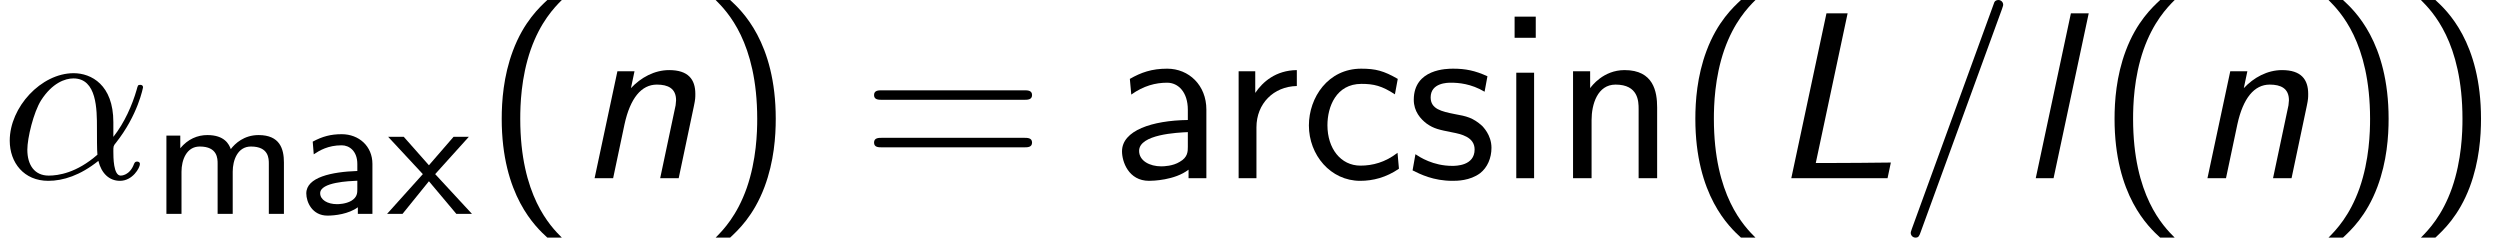 <?xml version='1.0' encoding='UTF-8'?>
<!-- This file was generated by dvisvgm 2.13.3 -->
<svg version='1.1' xmlns='http://www.w3.org/2000/svg' xmlns:xlink='http://www.w3.org/1999/xlink' width='114.776pt' height='10.909pt' viewBox='70.735 60.56 114.776 10.909'>
<defs>
<path id='g3-40' d='M2.956-8.182C2.607-7.855 1.876-7.189 1.375-5.847C.938-4.68 .862-3.524 .862-2.727C.862 .796 2.433 2.247 2.956 2.727H3.622C3.098 2.204 1.713 .796 1.713-2.727C1.713-3.338 1.745-4.615 2.193-5.902C2.64-7.167 3.262-7.822 3.622-8.182H2.956Z'/>
<path id='g3-41' d='M1.276 2.727C1.625 2.4 2.356 1.735 2.858 .393C3.295-.775 3.371-1.931 3.371-2.727C3.371-6.251 1.8-7.702 1.276-8.182H.611C1.135-7.658 2.52-6.251 2.52-2.727C2.52-2.116 2.487-.84 2.04 .447C1.593 1.713 .971 2.367 .611 2.727H1.276Z'/>
<path id='g3-61' d='M7.495-3.6C7.658-3.6 7.865-3.6 7.865-3.818S7.658-4.036 7.505-4.036H.971C.818-4.036 .611-4.036 .611-3.818S.818-3.6 .982-3.6H7.495ZM7.505-1.418C7.658-1.418 7.865-1.418 7.865-1.636S7.658-1.855 7.495-1.855H.982C.818-1.855 .611-1.855 .611-1.636S.818-1.418 .971-1.418H7.505Z'/>
<path id='g3-97' d='M4.353-3.153C4.353-4.265 3.556-5.029 2.553-5.029C1.844-5.029 1.353-4.855 .84-4.56L.905-3.84C1.473-4.244 2.018-4.385 2.553-4.385C3.065-4.385 3.502-3.949 3.502-3.142V-2.673C1.865-2.651 .48-2.193 .48-1.233C.48-.764 .775 .12 1.724 .12C1.876 .12 2.902 .098 3.535-.393V0H4.353V-3.153ZM3.502-1.44C3.502-1.233 3.502-.96 3.131-.753C2.815-.556 2.4-.545 2.28-.545C1.756-.545 1.265-.796 1.265-1.255C1.265-2.018 3.033-2.095 3.502-2.116V-1.44Z'/>
<path id='g3-99' d='M4.473-4.56C3.829-4.931 3.458-5.029 2.793-5.029C1.276-5.029 .393-3.709 .393-2.422C.393-1.069 1.385 .12 2.749 .12C3.338 .12 3.938-.033 4.527-.436L4.462-1.167C3.905-.731 3.316-.578 2.76-.578C1.855-.578 1.244-1.364 1.244-2.433C1.244-3.284 1.647-4.331 2.804-4.331C3.371-4.331 3.742-4.244 4.342-3.851L4.473-4.56Z'/>
<path id='g3-105' d='M1.778-7.418H.807V-6.447H1.778V-7.418ZM1.702-4.844H.884V0H1.702V-4.844Z'/>
<path id='g3-110' d='M4.745-3.251C4.745-3.971 4.582-4.964 3.251-4.964C2.269-4.964 1.735-4.222 1.669-4.135V-4.909H.884V0H1.735V-2.673C1.735-3.393 2.007-4.298 2.836-4.298C3.884-4.298 3.895-3.524 3.895-3.175V0H4.745V-3.251Z'/>
<path id='g3-114' d='M1.713-2.335C1.713-3.425 2.498-4.211 3.567-4.233V-4.964C2.596-4.953 1.996-4.418 1.658-3.916V-4.909H.895V0H1.713V-2.335Z'/>
<path id='g3-115' d='M3.742-4.68C3.175-4.942 2.727-5.029 2.171-5.029C1.898-5.029 .36-5.029 .36-3.6C.36-3.065 .676-2.716 .949-2.509C1.287-2.269 1.527-2.225 2.127-2.105C2.52-2.029 3.153-1.898 3.153-1.32C3.153-.567 2.291-.567 2.127-.567C1.244-.567 .633-.971 .436-1.102L.305-.36C.655-.185 1.255 .12 2.138 .12C2.335 .12 2.935 .12 3.404-.229C3.742-.491 3.927-.927 3.927-1.396C3.927-1.996 3.524-2.367 3.502-2.4C3.076-2.782 2.782-2.847 2.236-2.945C1.636-3.065 1.135-3.175 1.135-3.709C1.135-4.385 1.92-4.385 2.062-4.385C2.411-4.385 2.989-4.342 3.611-3.971L3.742-4.68Z'/>
<path id='g0-76' d='M3.611-7.571H2.64L1.025 0H5.444L5.596-.72C4.625-.709 3.644-.698 2.673-.698H2.149L3.611-7.571Z'/>
<path id='g0-108' d='M3.316-7.571H2.498L.884 0H1.702L3.316-7.571Z'/>
<path id='g0-110' d='M5.444-3.316C5.509-3.622 5.509-3.709 5.509-3.873C5.509-4.538 5.182-4.964 4.309-4.964C3.633-4.964 3.011-4.625 2.553-4.135L2.716-4.909H1.931L.884 0H1.735L2.258-2.476C2.52-3.676 3.033-4.298 3.742-4.298C4.255-4.298 4.625-4.124 4.625-3.578C4.625-3.545 4.604-3.371 4.604-3.349L3.895 0H4.745L5.444-3.316Z'/>
<path id='g1-11' d='M5.204-2.575C5.204-4.287 4.189-4.822 3.382-4.822C1.887-4.822 .447-3.262 .447-1.724C.447-.709 1.102 .12 2.215 .12C2.902 .12 3.687-.131 4.516-.796C4.658-.218 5.018 .12 5.509 .12C6.087 .12 6.425-.48 6.425-.655C6.425-.731 6.36-.764 6.295-.764C6.218-.764 6.185-.731 6.153-.655C5.956-.12 5.564-.12 5.542-.12C5.204-.12 5.204-.971 5.204-1.233C5.204-1.462 5.204-1.484 5.313-1.615C6.338-2.902 6.567-4.167 6.567-4.178C6.567-4.2 6.556-4.287 6.436-4.287C6.327-4.287 6.327-4.255 6.273-4.058C6.076-3.371 5.716-2.542 5.204-1.898V-2.575ZM4.473-1.08C3.513-.24 2.673-.12 2.236-.12C1.582-.12 1.255-.611 1.255-1.309C1.255-1.844 1.538-3.022 1.887-3.578C2.4-4.375 2.989-4.582 3.371-4.582C4.451-4.582 4.451-3.153 4.451-2.302C4.451-1.898 4.451-1.265 4.473-1.08Z'/>
<path id='g1-61' d='M4.789-7.767C4.844-7.909 4.844-7.953 4.844-7.964C4.844-8.084 4.745-8.182 4.625-8.182C4.549-8.182 4.473-8.149 4.44-8.084L.655 2.313C.6 2.455 .6 2.498 .6 2.509C.6 2.629 .698 2.727 .818 2.727C.96 2.727 .993 2.651 1.058 2.465L4.789-7.767Z'/>
<path id='g2-97' d='M3.395-2.295C3.395-3.108 2.774-3.658 1.985-3.658C1.482-3.658 1.1-3.555 .654-3.316L.701-2.734C.964-2.909 1.355-3.148 1.985-3.148C2.335-3.148 2.702-2.885 2.702-2.287V-1.969C1.522-1.929 .359-1.682 .359-.94C.359-.542 .63 .08 1.331 .08C1.674 .08 2.303 .008 2.726-.303V0H3.395V-2.295ZM2.702-1.132C2.702-.972 2.702-.765 2.423-.598C2.168-.454 1.857-.446 1.769-.446C1.331-.446 .996-.646 .996-.948C.996-1.459 2.343-1.506 2.702-1.522V-1.132Z'/>
<path id='g2-109' d='M6.057-2.359C6.057-2.981 5.874-3.618 4.894-3.618C4.224-3.618 3.81-3.228 3.618-2.973C3.539-3.188 3.339-3.618 2.542-3.618C2.088-3.618 1.65-3.435 1.299-3.013V-3.595H.662V0H1.355V-1.937C1.355-2.463 1.578-3.092 2.192-3.092C3.013-3.092 3.013-2.534 3.013-2.303V0H3.706V-1.937C3.706-2.463 3.929-3.092 4.543-3.092C5.364-3.092 5.364-2.534 5.364-2.303V0H6.057V-2.359Z'/>
<path id='g2-120' d='M2.208-1.825L3.754-3.539H3.053L1.921-2.232L.765-3.539H.048L1.642-1.825L0 0H.709L1.921-1.498L3.18 0H3.897L2.208-1.825Z'/>
</defs>
<g id='page1'>
<use x='70.735' y='68.742' xlink:href='#g1-11'/>
<use x='77.713' y='70.379' xlink:href='#g2-109'/>
<use x='84.438' y='70.379' xlink:href='#g2-97'/>
<use x='88.506' y='70.379' xlink:href='#g2-120'/>
<use x='92.907' y='68.742' xlink:href='#g3-40'/>
<use x='97.149' y='68.742' xlink:href='#g0-110'/>
<use x='102.979' y='68.742' xlink:href='#g3-41'/>
<use x='110.252' y='68.742' xlink:href='#g3-61'/>
<use x='121.767' y='68.742' xlink:href='#g3-97'/>
<use x='126.706' y='68.742' xlink:href='#g3-114'/>
<use x='130.434' y='68.742' xlink:href='#g3-99'/>
<use x='135.282' y='68.742' xlink:href='#g3-115'/>
<use x='139.464' y='68.742' xlink:href='#g3-105'/>
<use x='142.07' y='68.742' xlink:href='#g3-110'/>
<use x='147.707' y='68.742' xlink:href='#g3-40'/>
<use x='151.949' y='68.742' xlink:href='#g0-76'/>
<use x='157.858' y='68.742' xlink:href='#g1-61'/>
<use x='163.313' y='68.742' xlink:href='#g0-108'/>
<use x='166.953' y='68.742' xlink:href='#g3-40'/>
<use x='171.196' y='68.742' xlink:href='#g0-110'/>
<use x='177.026' y='68.742' xlink:href='#g3-41'/>
<use x='181.268' y='68.742' xlink:href='#g3-41'/>
</g>
</svg><!--Rendered by QuickLaTeX.com-->